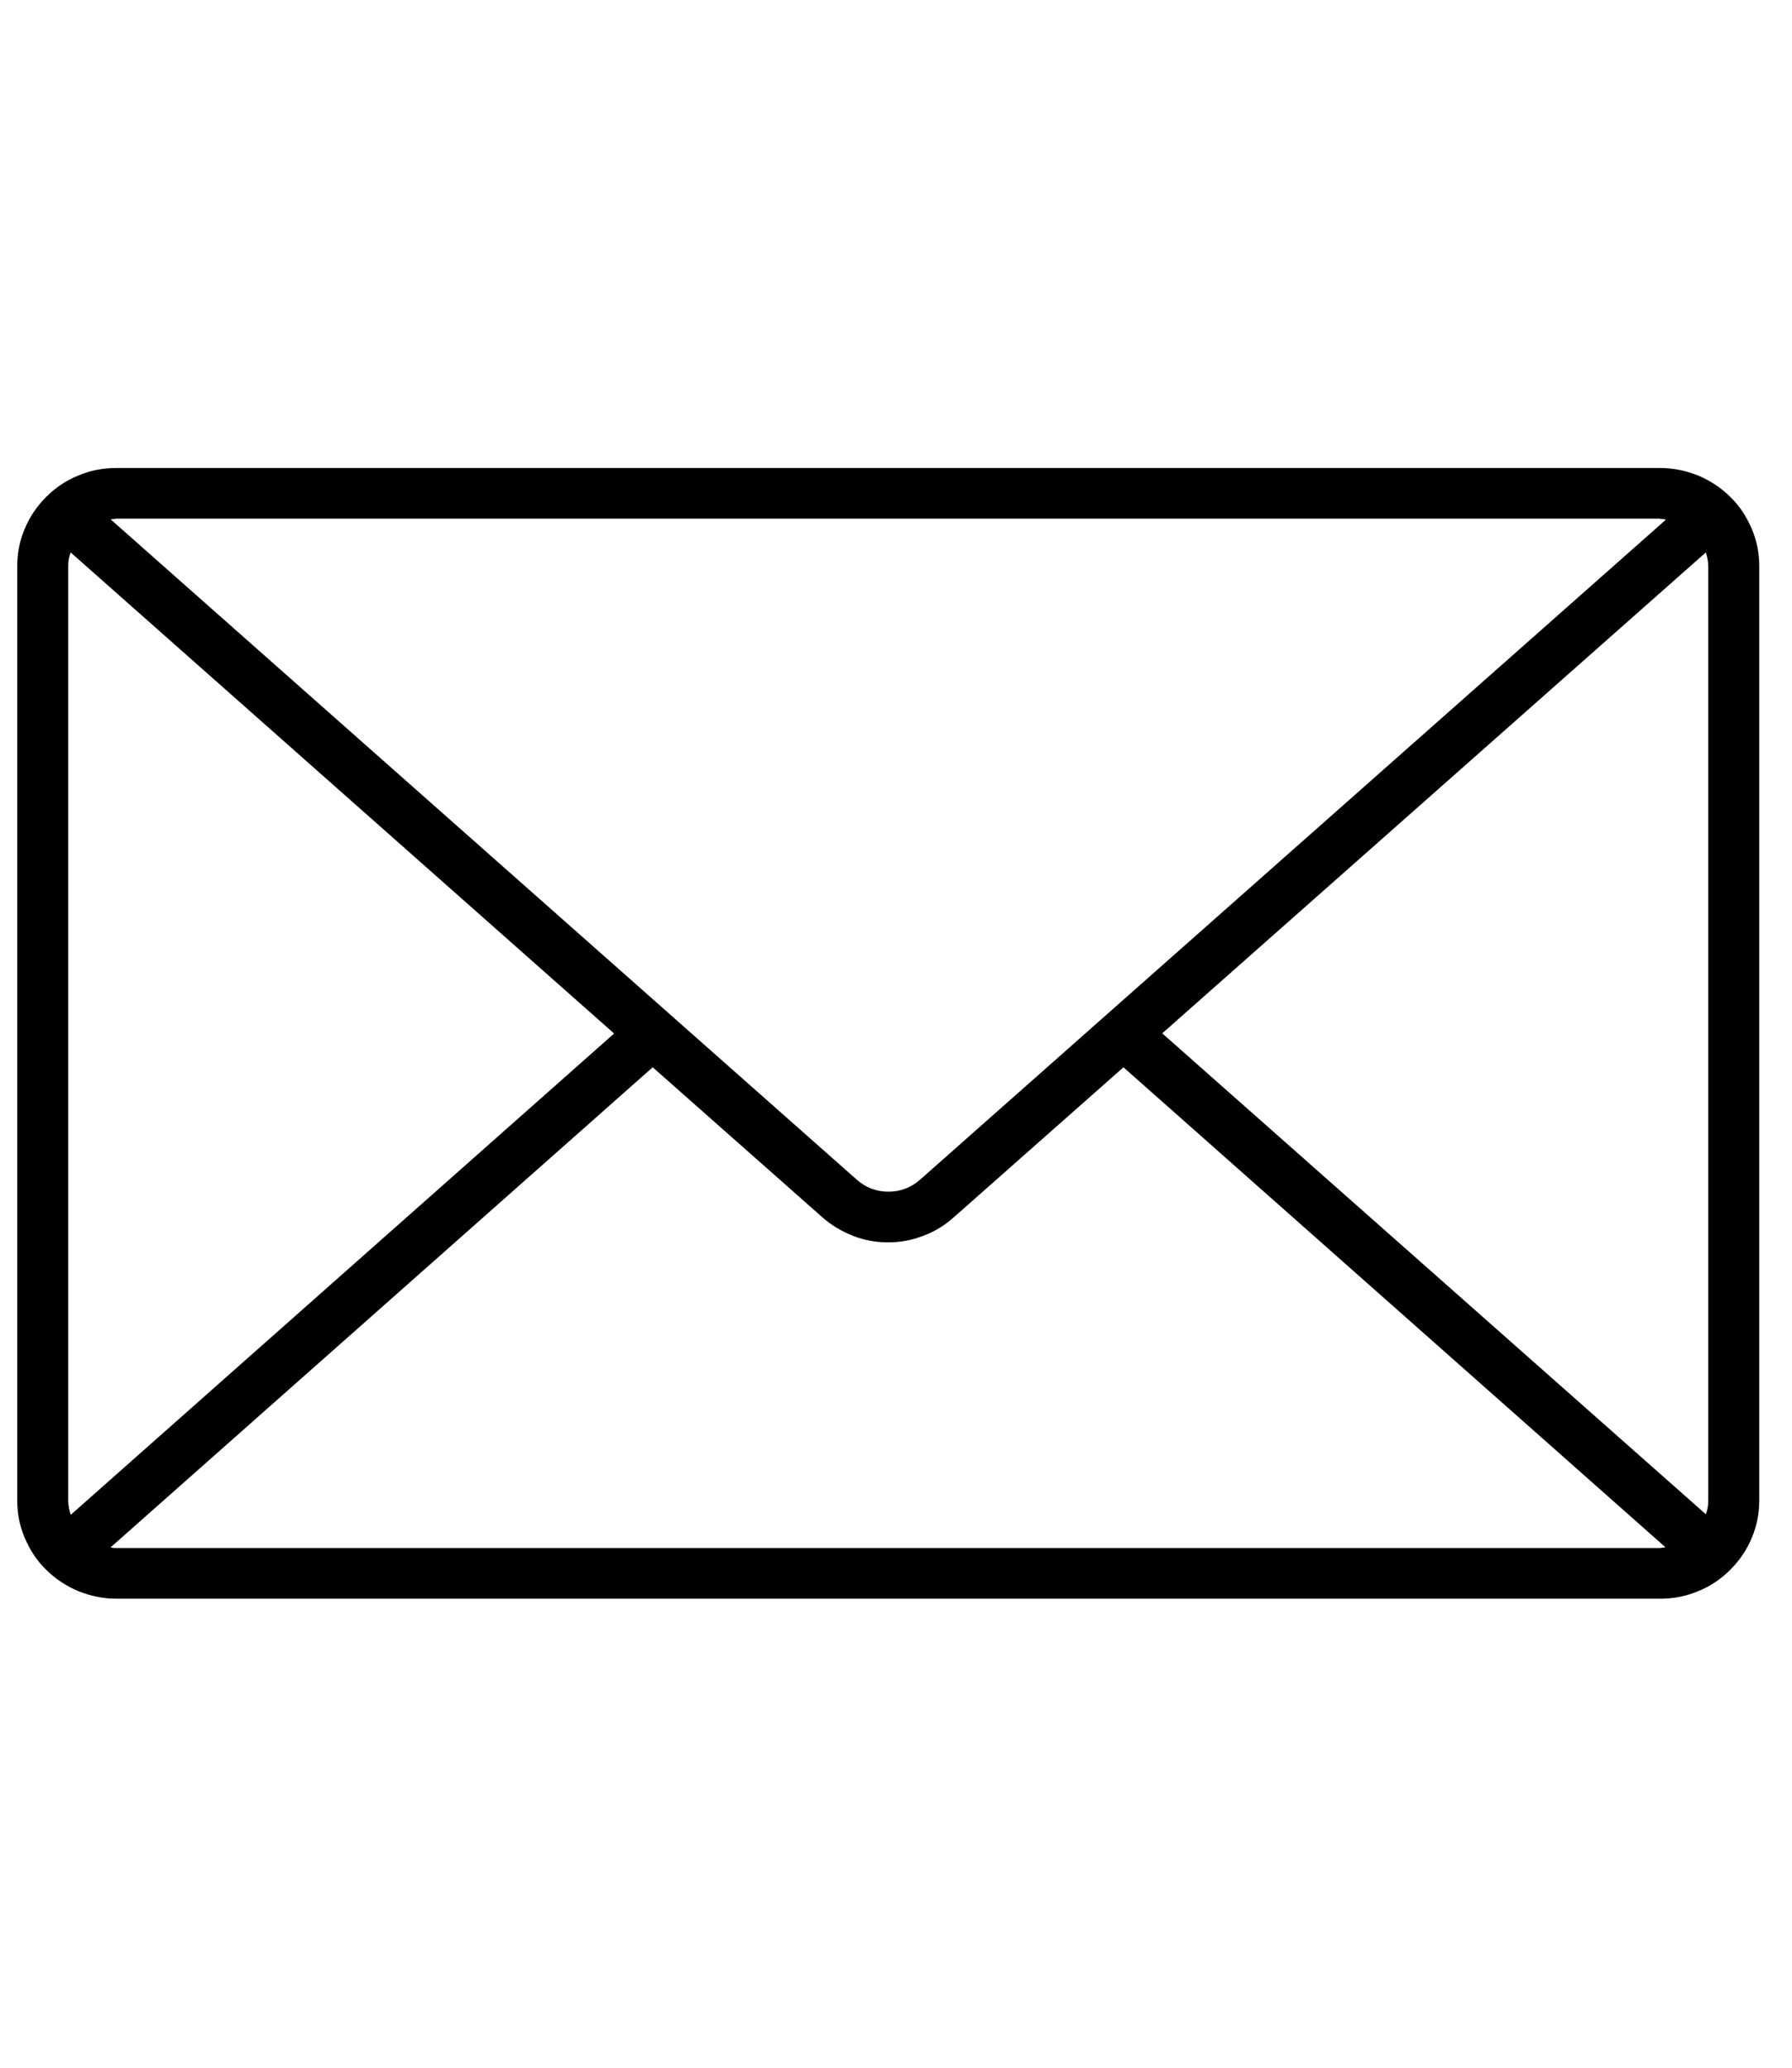 <svg xmlns="http://www.w3.org/2000/svg" width="26" height="30" viewBox="0 0 52 33" fill="none"><g clip-path="url(#clip0_1352_725)"><path d="M3.37 31.42C3.32 31.42 3.27 31.42 3.21 31.4L18.94 17.47L23.86 21.82C24.12 22.05 24.42 22.23 24.75 22.36C25.08 22.49 25.42 22.55 25.77 22.55C26.12 22.55 26.46 22.49 26.79 22.36C27.12 22.24 27.41 22.06 27.68 21.82L32.6 17.47L48.33 31.4C48.28 31.4 48.23 31.41 48.17 31.42H3.37ZM2.05 30.45C2.01 30.32 1.98 30.18 1.98 30.05V2.93C1.98 2.79 2 2.66 2.05 2.53L17.82 16.49L2.06 30.45H2.05ZM48.18 1.56C48.23 1.56 48.29 1.56 48.34 1.58L26.7 20.73C26.44 20.96 26.13 21.08 25.78 21.08C25.43 21.08 25.12 20.96 24.86 20.73L3.21 1.57C3.26 1.57 3.31 1.56 3.37 1.55H48.18V1.56ZM33.72 16.49L49.5 2.53C49.54 2.66 49.57 2.8 49.57 2.93V30.04C49.57 30.18 49.55 30.31 49.5 30.44L33.72 16.48V16.49ZM48.18 0.08H3.37C2.99 0.08 2.62 0.15 2.27 0.3C1.92 0.44 1.61 0.65 1.34 0.92C1.07 1.19 0.86 1.5 0.72 1.84C0.57 2.19 0.5 2.55 0.5 2.93V30.04C0.5 30.42 0.57 30.78 0.72 31.13C0.87 31.48 1.07 31.79 1.34 32.05C1.61 32.32 1.92 32.52 2.27 32.67C2.62 32.81 2.99 32.89 3.37 32.89H48.18C48.56 32.89 48.93 32.82 49.28 32.67C49.63 32.53 49.94 32.32 50.21 32.05C50.48 31.78 50.69 31.47 50.83 31.13C50.98 30.78 51.05 30.42 51.05 30.04V2.93C51.05 2.55 50.98 2.19 50.83 1.84C50.68 1.49 50.48 1.18 50.21 0.92C49.94 0.65 49.63 0.45 49.28 0.3C48.93 0.16 48.56 0.08 48.18 0.08Z" fill="black"></path></g><defs><clipPath id="clip0_1352_725"><rect width="50.58" height="32.94" fill="white" transform="translate(0.5)"></rect></clipPath></defs></svg>